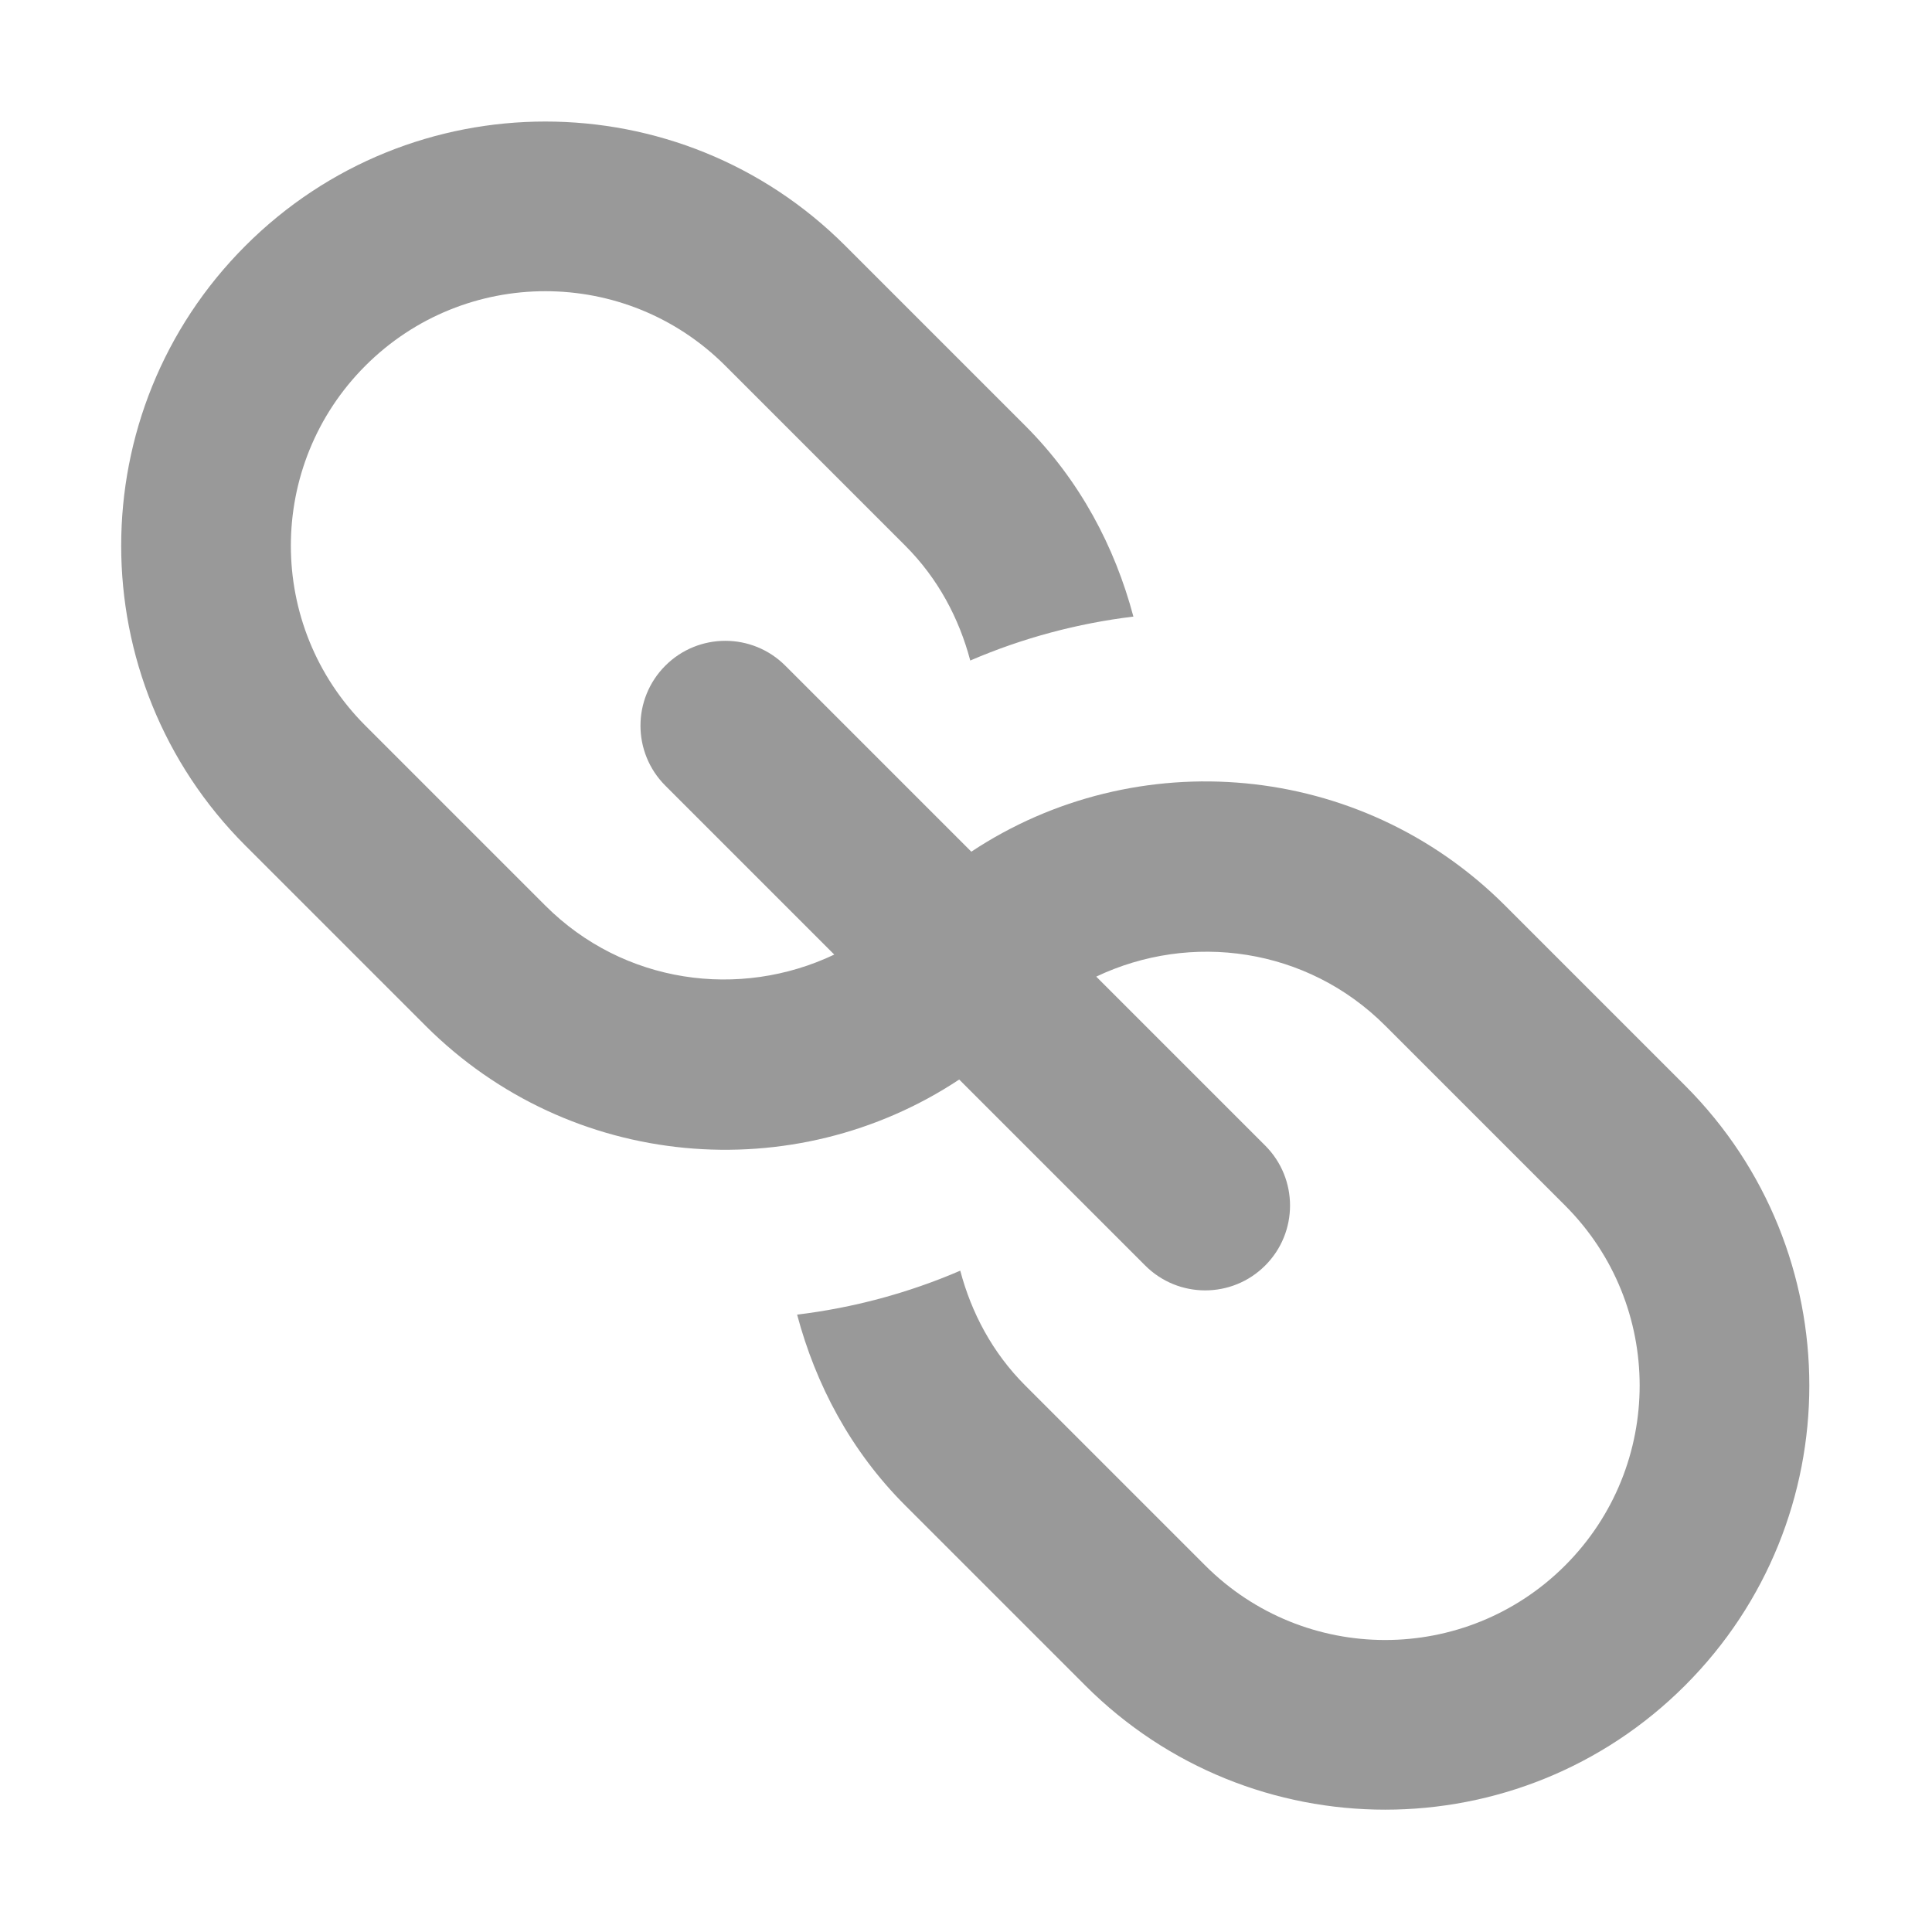 <?xml version="1.0" standalone="no"?><!DOCTYPE svg PUBLIC "-//W3C//DTD SVG 1.1//EN" "http://www.w3.org/Graphics/SVG/1.1/DTD/svg11.dtd"><svg t="1565687395365" class="icon" viewBox="0 0 1024 1024" version="1.1" xmlns="http://www.w3.org/2000/svg" p-id="2049" xmlns:xlink="http://www.w3.org/1999/xlink" width="64" height="64"><defs><style type="text/css"></style></defs><path d="M893.134 893.317c-87.796 87.796-230.145 87.796-317.941 0l-95.381-95.381c-29.006-29.006-47.481-64.181-57.324-101.159 29.572-3.584 58.682-11.326 86.469-23.291 5.89 22.248 16.996 43.412 34.442 60.858l95.381 95.385c52.679 52.675 138.087 52.675 190.766 0 52.675-52.679 52.675-138.087 0-190.766l-95.385-95.381c-41.47-41.47-103.025-49.779-153.128-25.953l89.54 89.54c17.563 17.563 17.563 46.029 0 63.587-17.558 17.563-46.029 17.563-63.587 0L508.4 572.171c-87.288 57.828-206.031 48.318-282.941-28.588l-95.381-95.381c-87.796-87.796-87.796-230.145 0-317.941s230.145-87.796 317.941 0l95.381 95.381c29.006 29.006 47.486 64.181 57.324 101.159-29.572 3.584-58.682 11.326-86.469 23.291-5.89-22.248-16.996-43.412-34.442-60.858l-95.381-95.385c-52.679-52.675-138.087-52.675-190.766 0-52.675 52.679-52.675 138.087 0 190.766l95.381 95.381c41.474 41.47 103.029 49.779 153.132 25.953l-89.54-89.54c-17.563-17.558-17.563-46.029 0-63.587 17.558-17.563 46.025-17.563 63.587 0l98.587 98.587c87.287-57.827 206.036-48.318 282.941 28.588l95.381 95.381c87.794 87.794 87.794 230.144-0.001 317.939z" p-id="2050" fill="#999999"></path></svg>